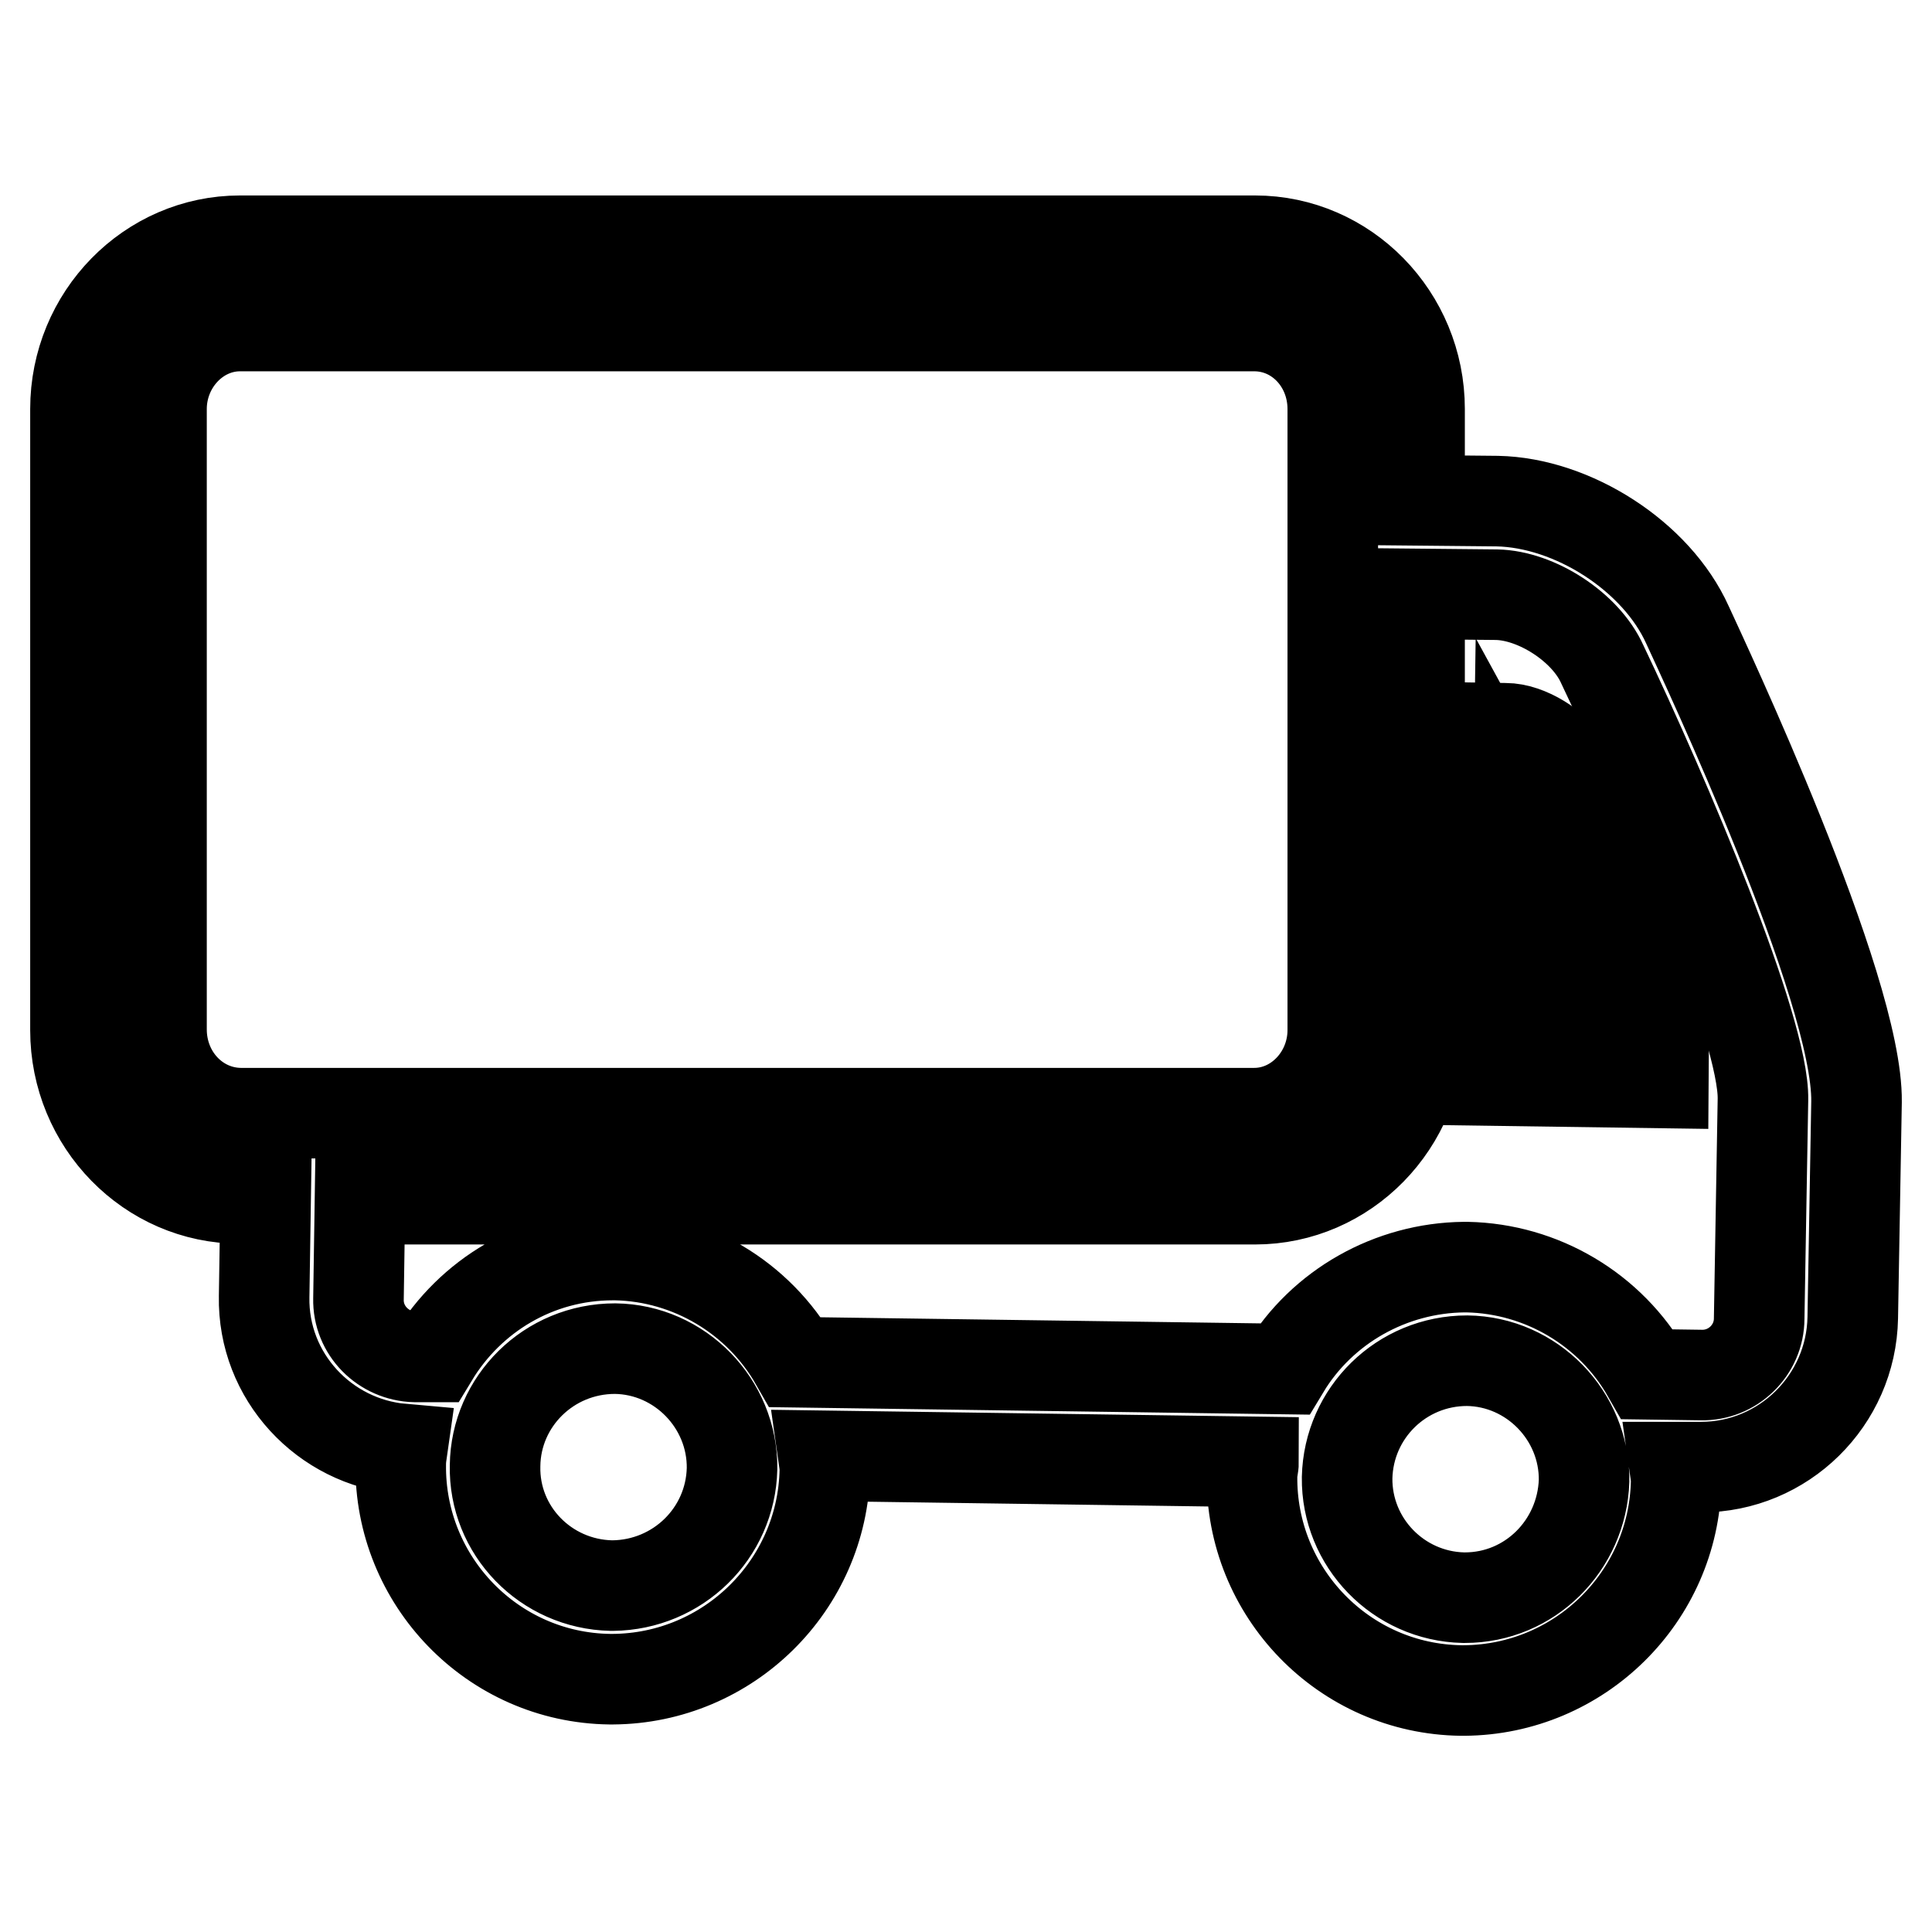 <?xml version="1.0" encoding="utf-8"?>
<!-- Svg Vector Icons : http://www.onlinewebfonts.com/icon -->
<!DOCTYPE svg PUBLIC "-//W3C//DTD SVG 1.1//EN" "http://www.w3.org/Graphics/SVG/1.1/DTD/svg11.dtd">
<svg version="1.1" xmlns="http://www.w3.org/2000/svg" xmlns:xlink="http://www.w3.org/1999/xlink" x="0px" y="0px" viewBox="0 0 256 256" enable-background="new 0 0 256 256" xml:space="preserve">
<g> <path stroke-width="12" fill-opacity="0" stroke="#000000"  d="M223.6,82.8c-4.1-9.1-15.2-16.2-25.2-16.4l-10.3-0.1V54.2c0-12.3-9.8-22.3-21.8-22.3H31.8 c-12,0-21.8,10-21.8,22.3v82.3c0,12.3,9.8,22.3,21.8,22.3h3.4l-0.2,13c-0.2,10.6,8,19.3,18.3,20.2c-0.1,0.7-0.2,1.3-0.2,2 c-0.2,15.5,12.2,28.3,27.7,28.5h0.4c15.3-0.1,27.8-12.4,28.1-27.7c0-0.6-0.1-1.2-0.2-1.9l57,0.8c0,0.6-0.2,1.2-0.2,1.8 c-0.2,15.5,12.2,28.3,27.7,28.5h0.4c15.3-0.1,27.8-12.4,28.1-27.7c0-0.6-0.1-1.2-0.2-1.9l3.2,0h0.3c10.9,0,19.9-8.8,20.1-19.8 L246,146C246.2,130.9,225.8,87.6,223.6,82.8z M21.4,136.4V54.2c0-6,4.7-11,10.4-11h134.4c5.8,0,10.4,4.9,10.4,11v82.3 c0,6-4.7,11-10.4,11H31.8C26,147.4,21.4,142.5,21.4,136.4z M81.2,210.1H81c-8.7-0.2-15.6-7.3-15.4-15.9c0.1-8.5,7.1-15.5,15.9-15.5 c8.6,0.1,15.6,7.3,15.5,15.9C96.8,203.2,89.8,210,81.2,210.1z M194.1,211.7h-0.2c-8.6-0.2-15.5-7.3-15.4-15.9 c0.2-8.6,7.2-15.5,15.9-15.5c8.6,0.1,15.6,7.3,15.5,15.9C209.6,204.8,202.7,211.7,194.1,211.7z M233.1,174.7c0,4.2-3.5,7.6-7.7,7.5 c0,0,0,0,0,0l-7.1-0.1c-4.9-8.6-14-14-23.9-14.2l-0.4,0c-9.7,0.1-18.8,5.2-23.8,13.5l-64.8-0.9c-4.9-8.6-14-14-23.8-14.2l-0.4,0 c-10.1,0-18.9,5.4-23.8,13.5l-2.4,0c-4.2-0.1-7.6-3.5-7.5-7.7l0.2-13.2h118.6c12,0,21.8-10,21.8-22.3V78.7l10.2,0.1 c5.3,0.1,11.8,4.3,14,9.2c8.3,17.4,21.5,48.5,21.3,57.7L233.1,174.7z"/> <path stroke-width="12" fill-opacity="0" stroke="#000000"  d="M199.5,96.5l-6.6-0.1l-0.7,46.7l28.2,0.4l0.1-14.5c-0.8-5.1-9.5-21.5-12.7-27.4 C206.3,98.9,202.4,96.5,199.5,96.5L199.5,96.5z M211.9,134.8l-11.1-0.1l0.4-27.3c5.8,10.6,10.5,20.8,10.8,22.2L211.9,134.8 L211.9,134.8z"/></g>
</svg>